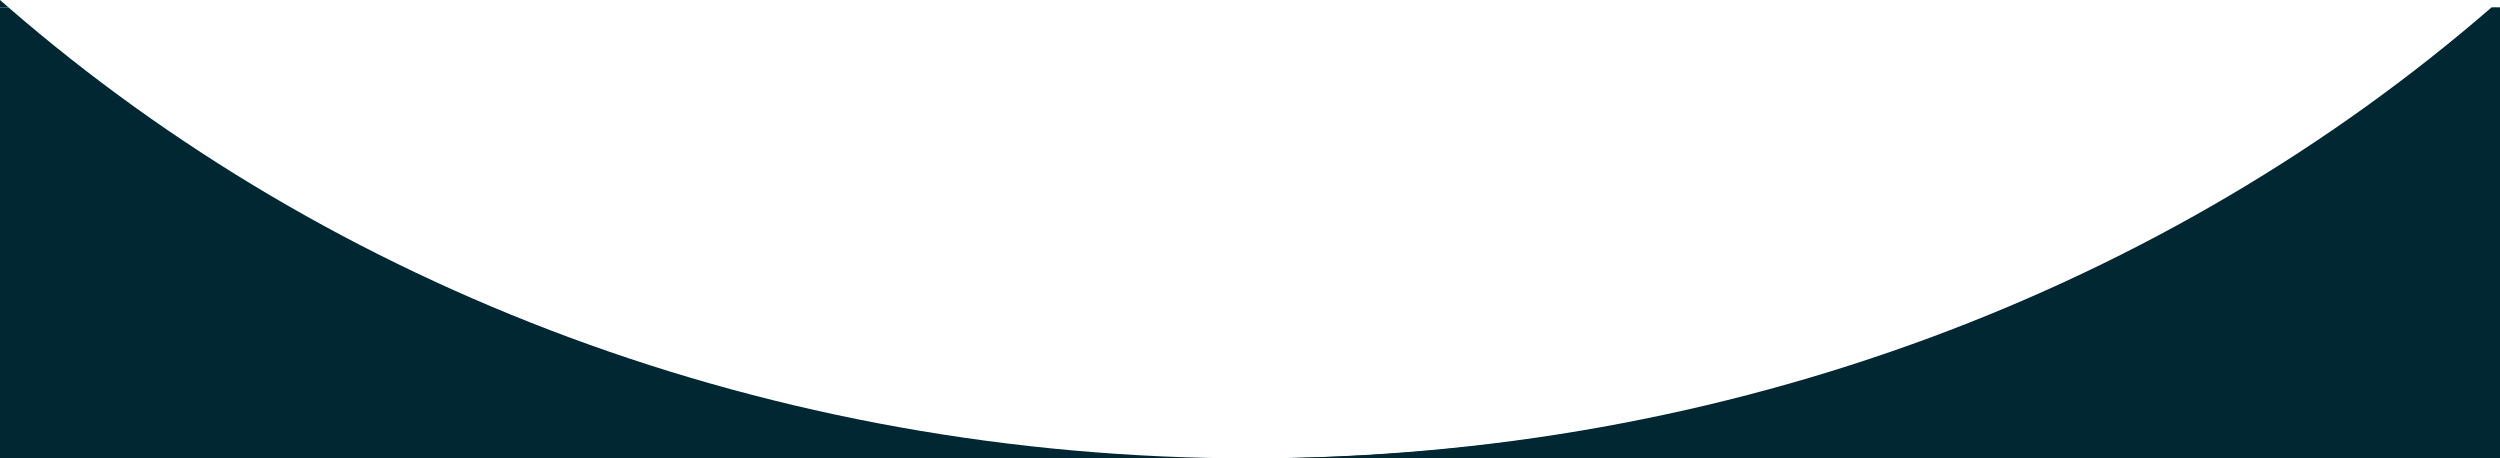 <?xml version="1.0" encoding="UTF-8"?>
<svg xmlns="http://www.w3.org/2000/svg" version="1.1" viewBox="0 0 3140.257 575.792">
  <defs>
    <style>
      .cls-1 {
        fill: #002732;
      }
    </style>
  </defs>
  <!-- Generator: Adobe Illustrator 28.7.1, SVG Export Plug-In . SVG Version: 1.2.0 Build 142)  -->
  <g>
    <g id="Capa_1">
      <g id="Capa_1-2" data-name="Capa_1">
        <g>
          <path class="cls-1" d="M3134.998,575.792V9.185c-404.394,350.767-955.208,566.608-1562.24,566.608h1562.24Z"/>
          <g>
            <path class="cls-1" d="M0,575.792h1572.758C965.728,575.792,414.918,359.95,10.526,9.185H0v566.608Z"/>
            <path class="cls-1" d="M0,9.185h10.526C7.007,6.133,3.497,3.073,0,0v9.185Z"/>
            <path class="cls-1" d="M3140.257,575.792h-1572.758c607.03,0,1157.839-215.842,1562.232-566.608h10.525v566.608Z"/>
          </g>
        </g>
      </g>
    </g>
  </g>
</svg>